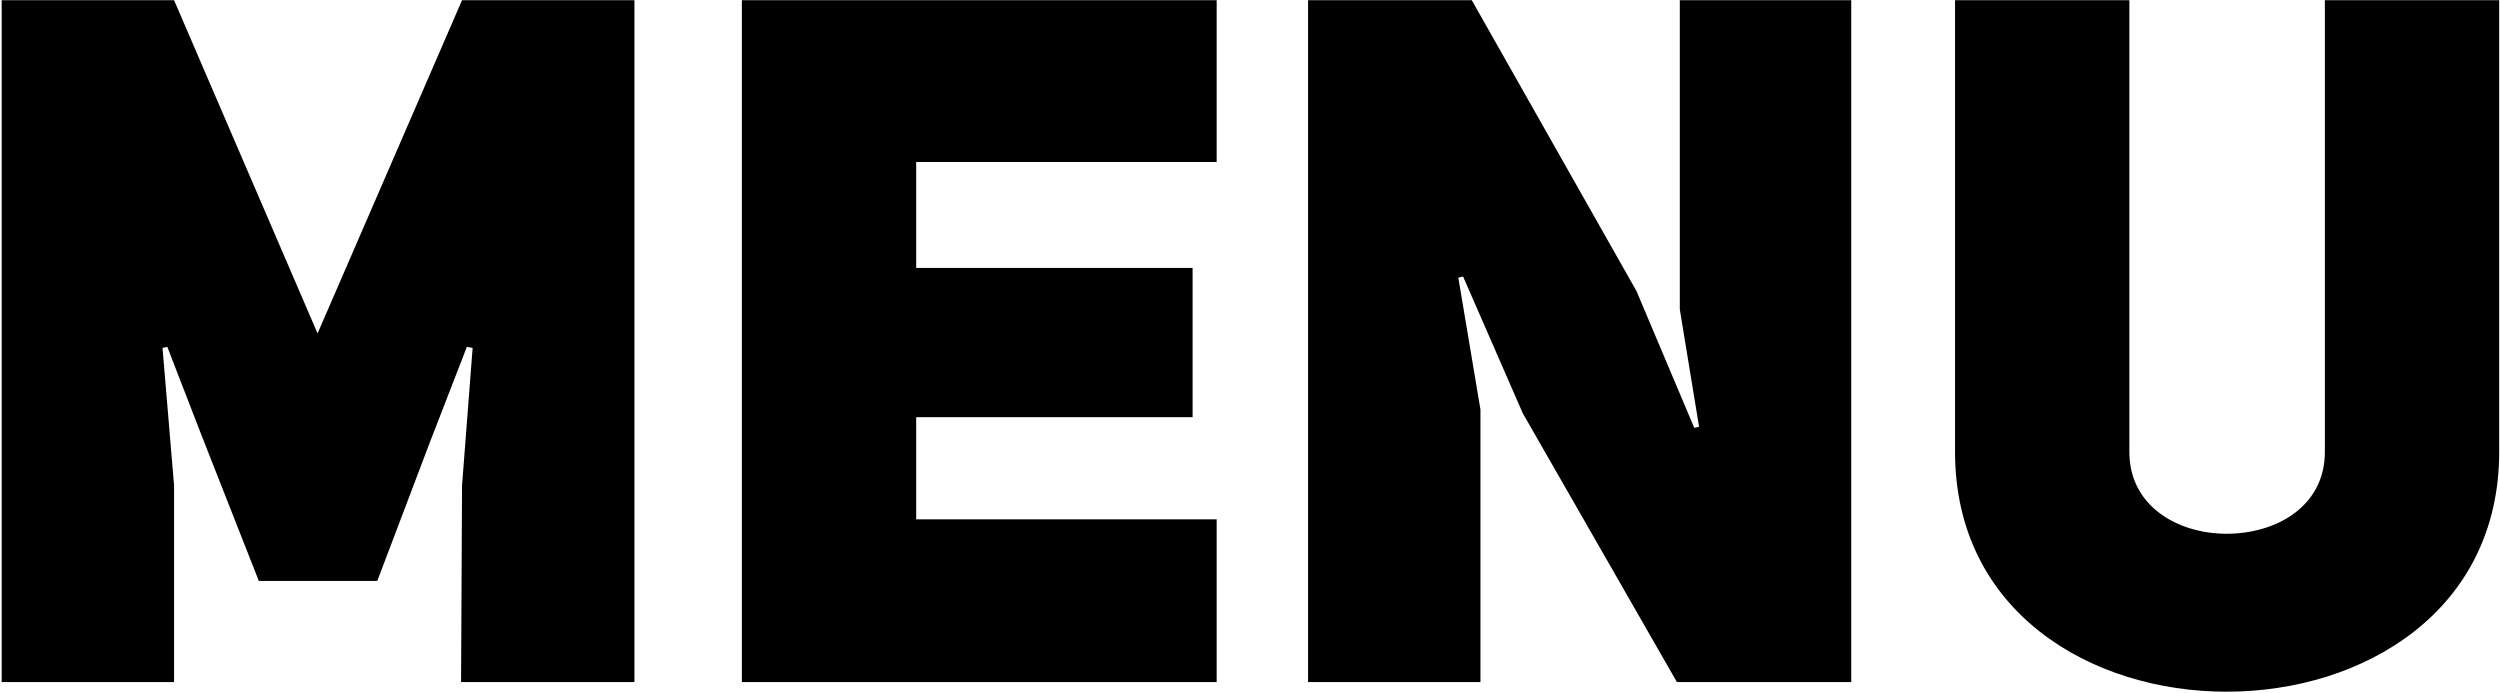 <svg width="909" height="252" viewBox="0 0 909 252" fill="none" xmlns="http://www.w3.org/2000/svg">
<path d="M0.61 248H63.292V176.563L59.09 126.488L60.841 126.138L73.447 158.704L94.108 211.231H137.18L156.44 160.455L169.747 126.138L171.848 126.488L167.996 176.563L167.646 248H230.678V0.073H167.996L115.469 121.235L63.292 0.073H0.61V248ZM442.381 58.903V0.073H269.742V248H442.381V188.82H333.125V151.701H433.626V97.423H333.125V58.903H442.381ZM475.609 248H538.291V148.899L530.237 100.925L531.988 100.574L553.699 150.3L609.728 248H673.111V0.073H610.779V112.481L617.782 155.202L616.031 155.553L595.021 105.827L535.14 0.073H475.609V248ZM809.604 251.502C858.979 251.502 908.705 222.437 908.705 164.307V0.073H845.322V164.307C845.322 184.267 827.463 194.072 809.604 194.072C792.095 194.072 774.236 184.267 774.236 164.307V0.073H710.853V164.307C710.853 222.437 760.229 251.502 809.604 251.502Z" fill="black"/>
</svg>
